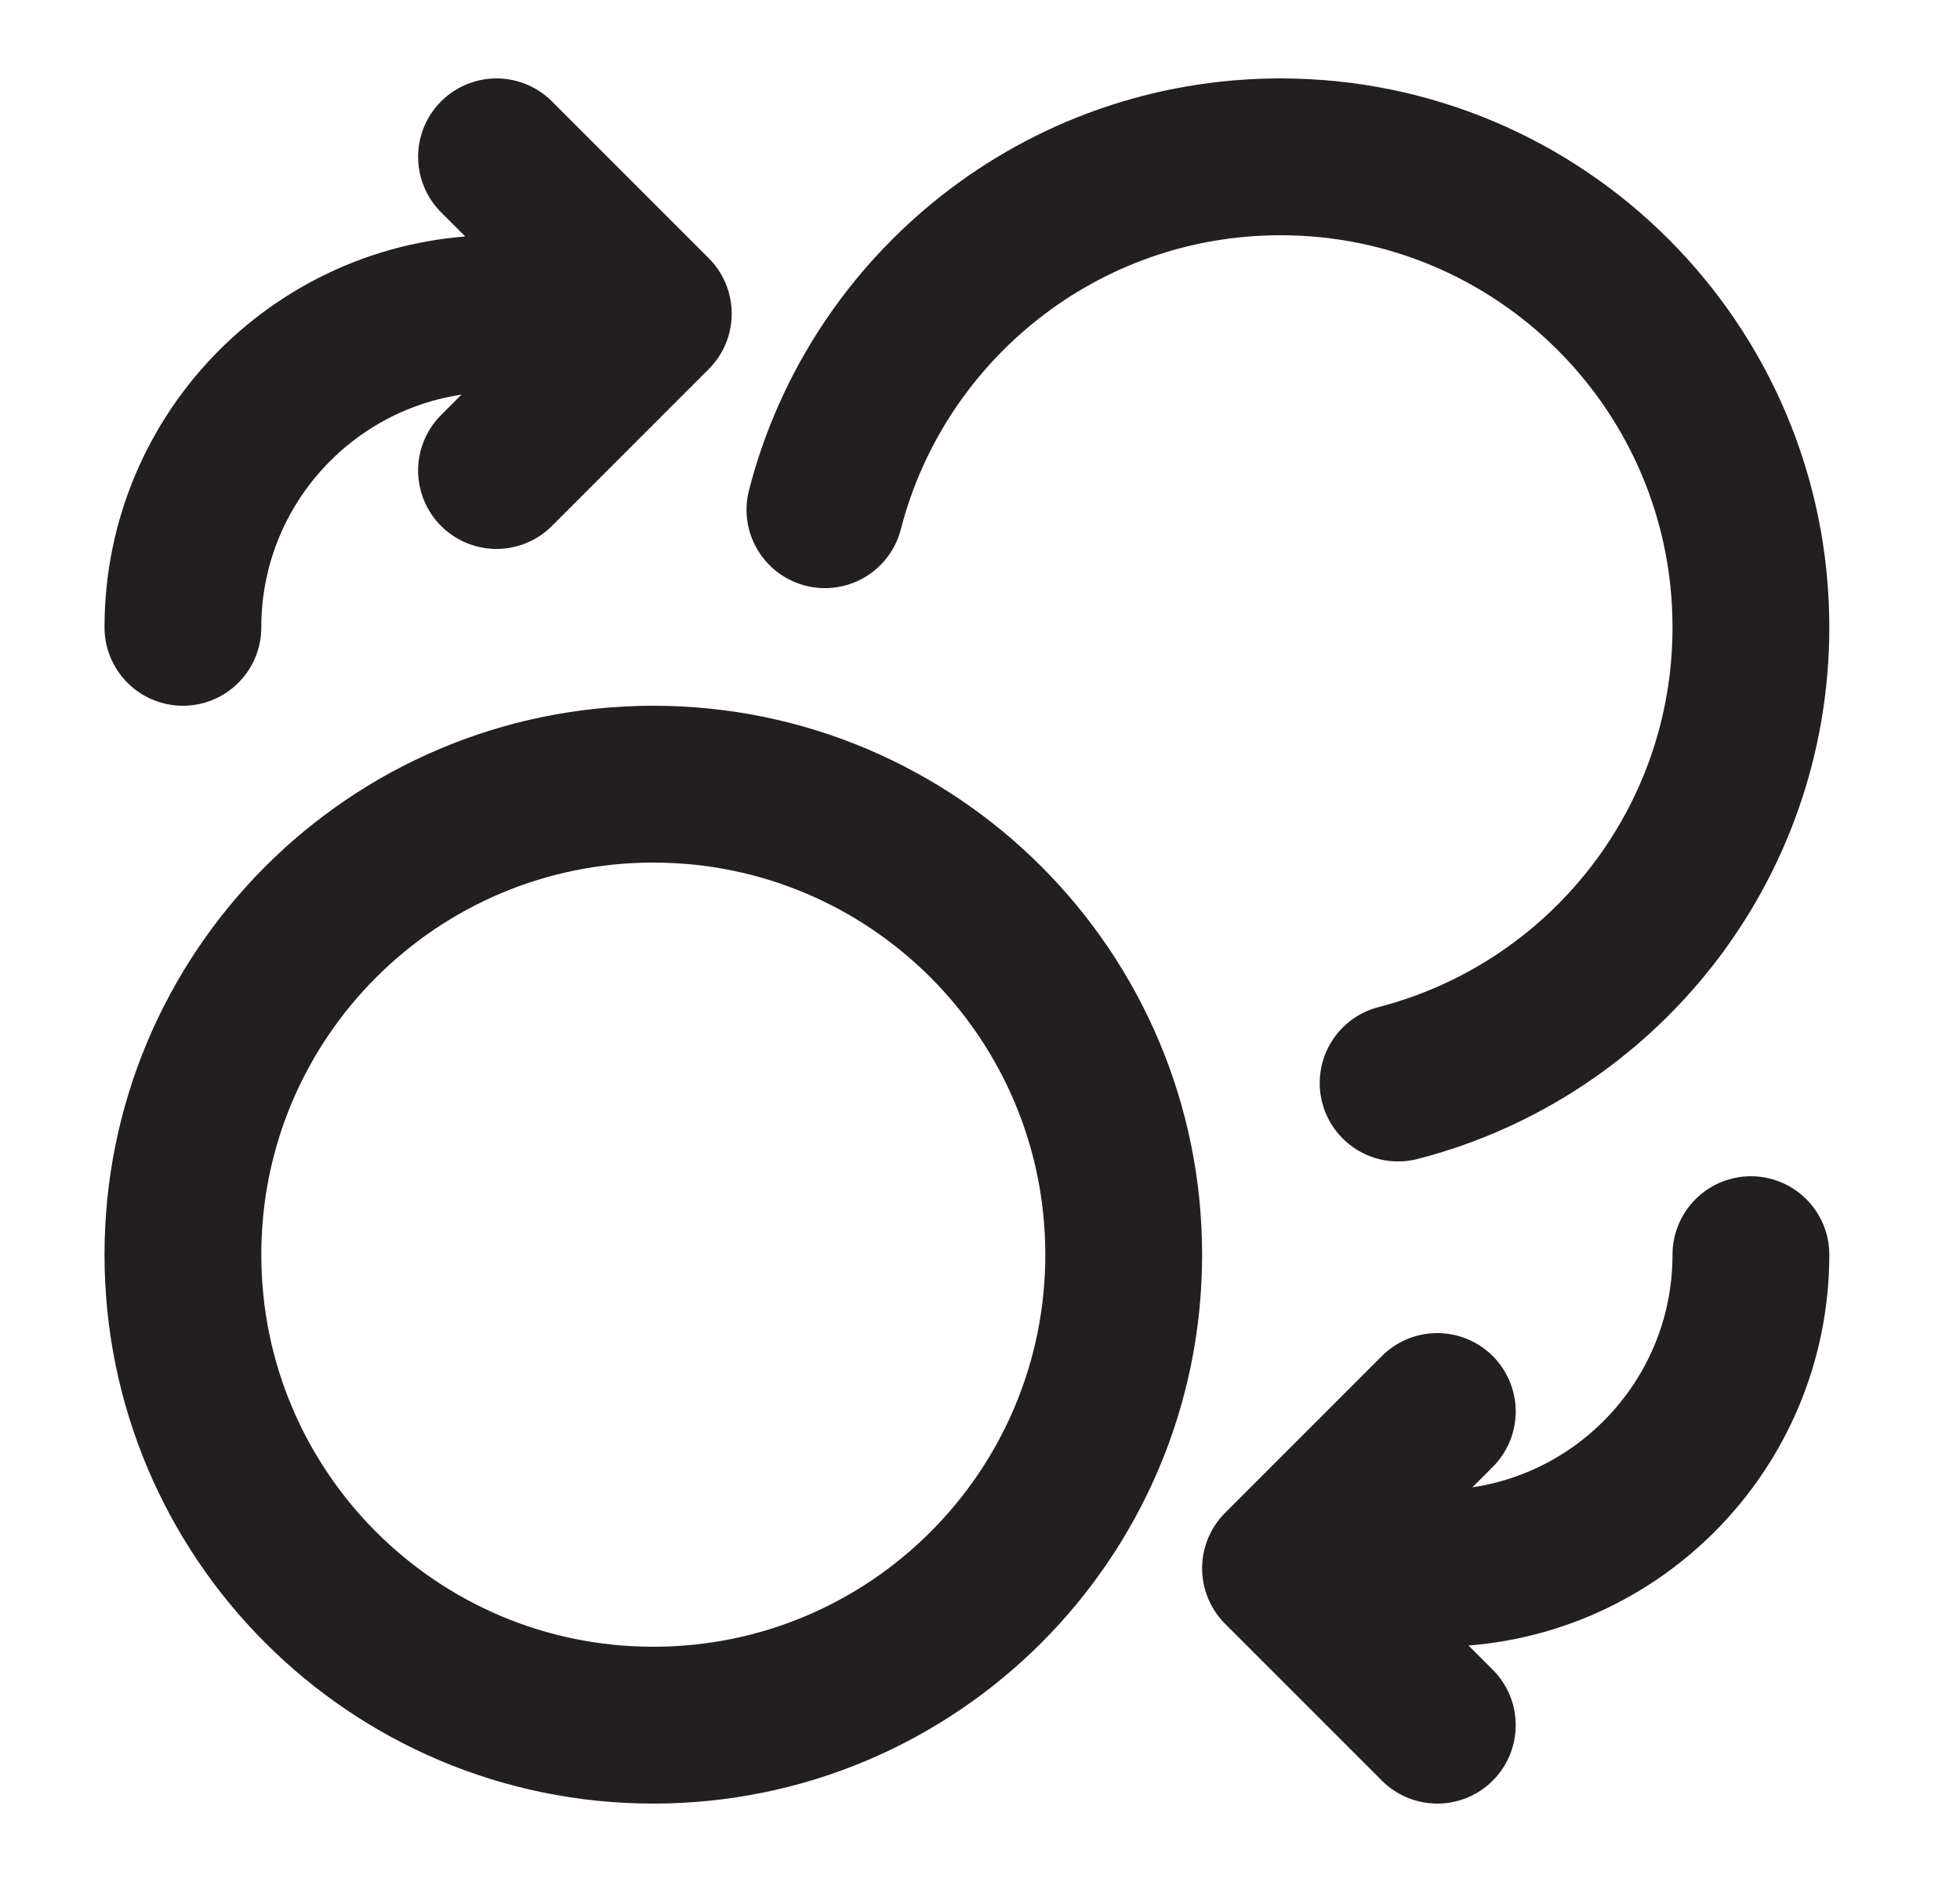 <svg width="25" height="24" viewBox="0 0 25 24" fill="none" xmlns="http://www.w3.org/2000/svg">
<g id="coins-swap-02">
<path id="Icon" d="M6.333 6L8.333 4M8.333 4L6.333 2M8.333 4H6.333C4.124 4 2.333 5.791 2.333 8M18.333 18L16.333 20M16.333 20L18.333 22M16.333 20H18.333C20.542 20 22.333 18.209 22.333 16M10.522 6.5C11.188 3.912 13.537 2 16.333 2C19.647 2 22.333 4.686 22.333 8C22.333 10.796 20.421 13.145 17.833 13.811M14.333 16C14.333 19.314 11.647 22 8.333 22C5.02 22 2.333 19.314 2.333 16C2.333 12.686 5.02 10 8.333 10C11.647 10 14.333 12.686 14.333 16Z" stroke="#231F20" stroke-width="2" stroke-linecap="round" stroke-linejoin="round"/>
</g>
</svg>
